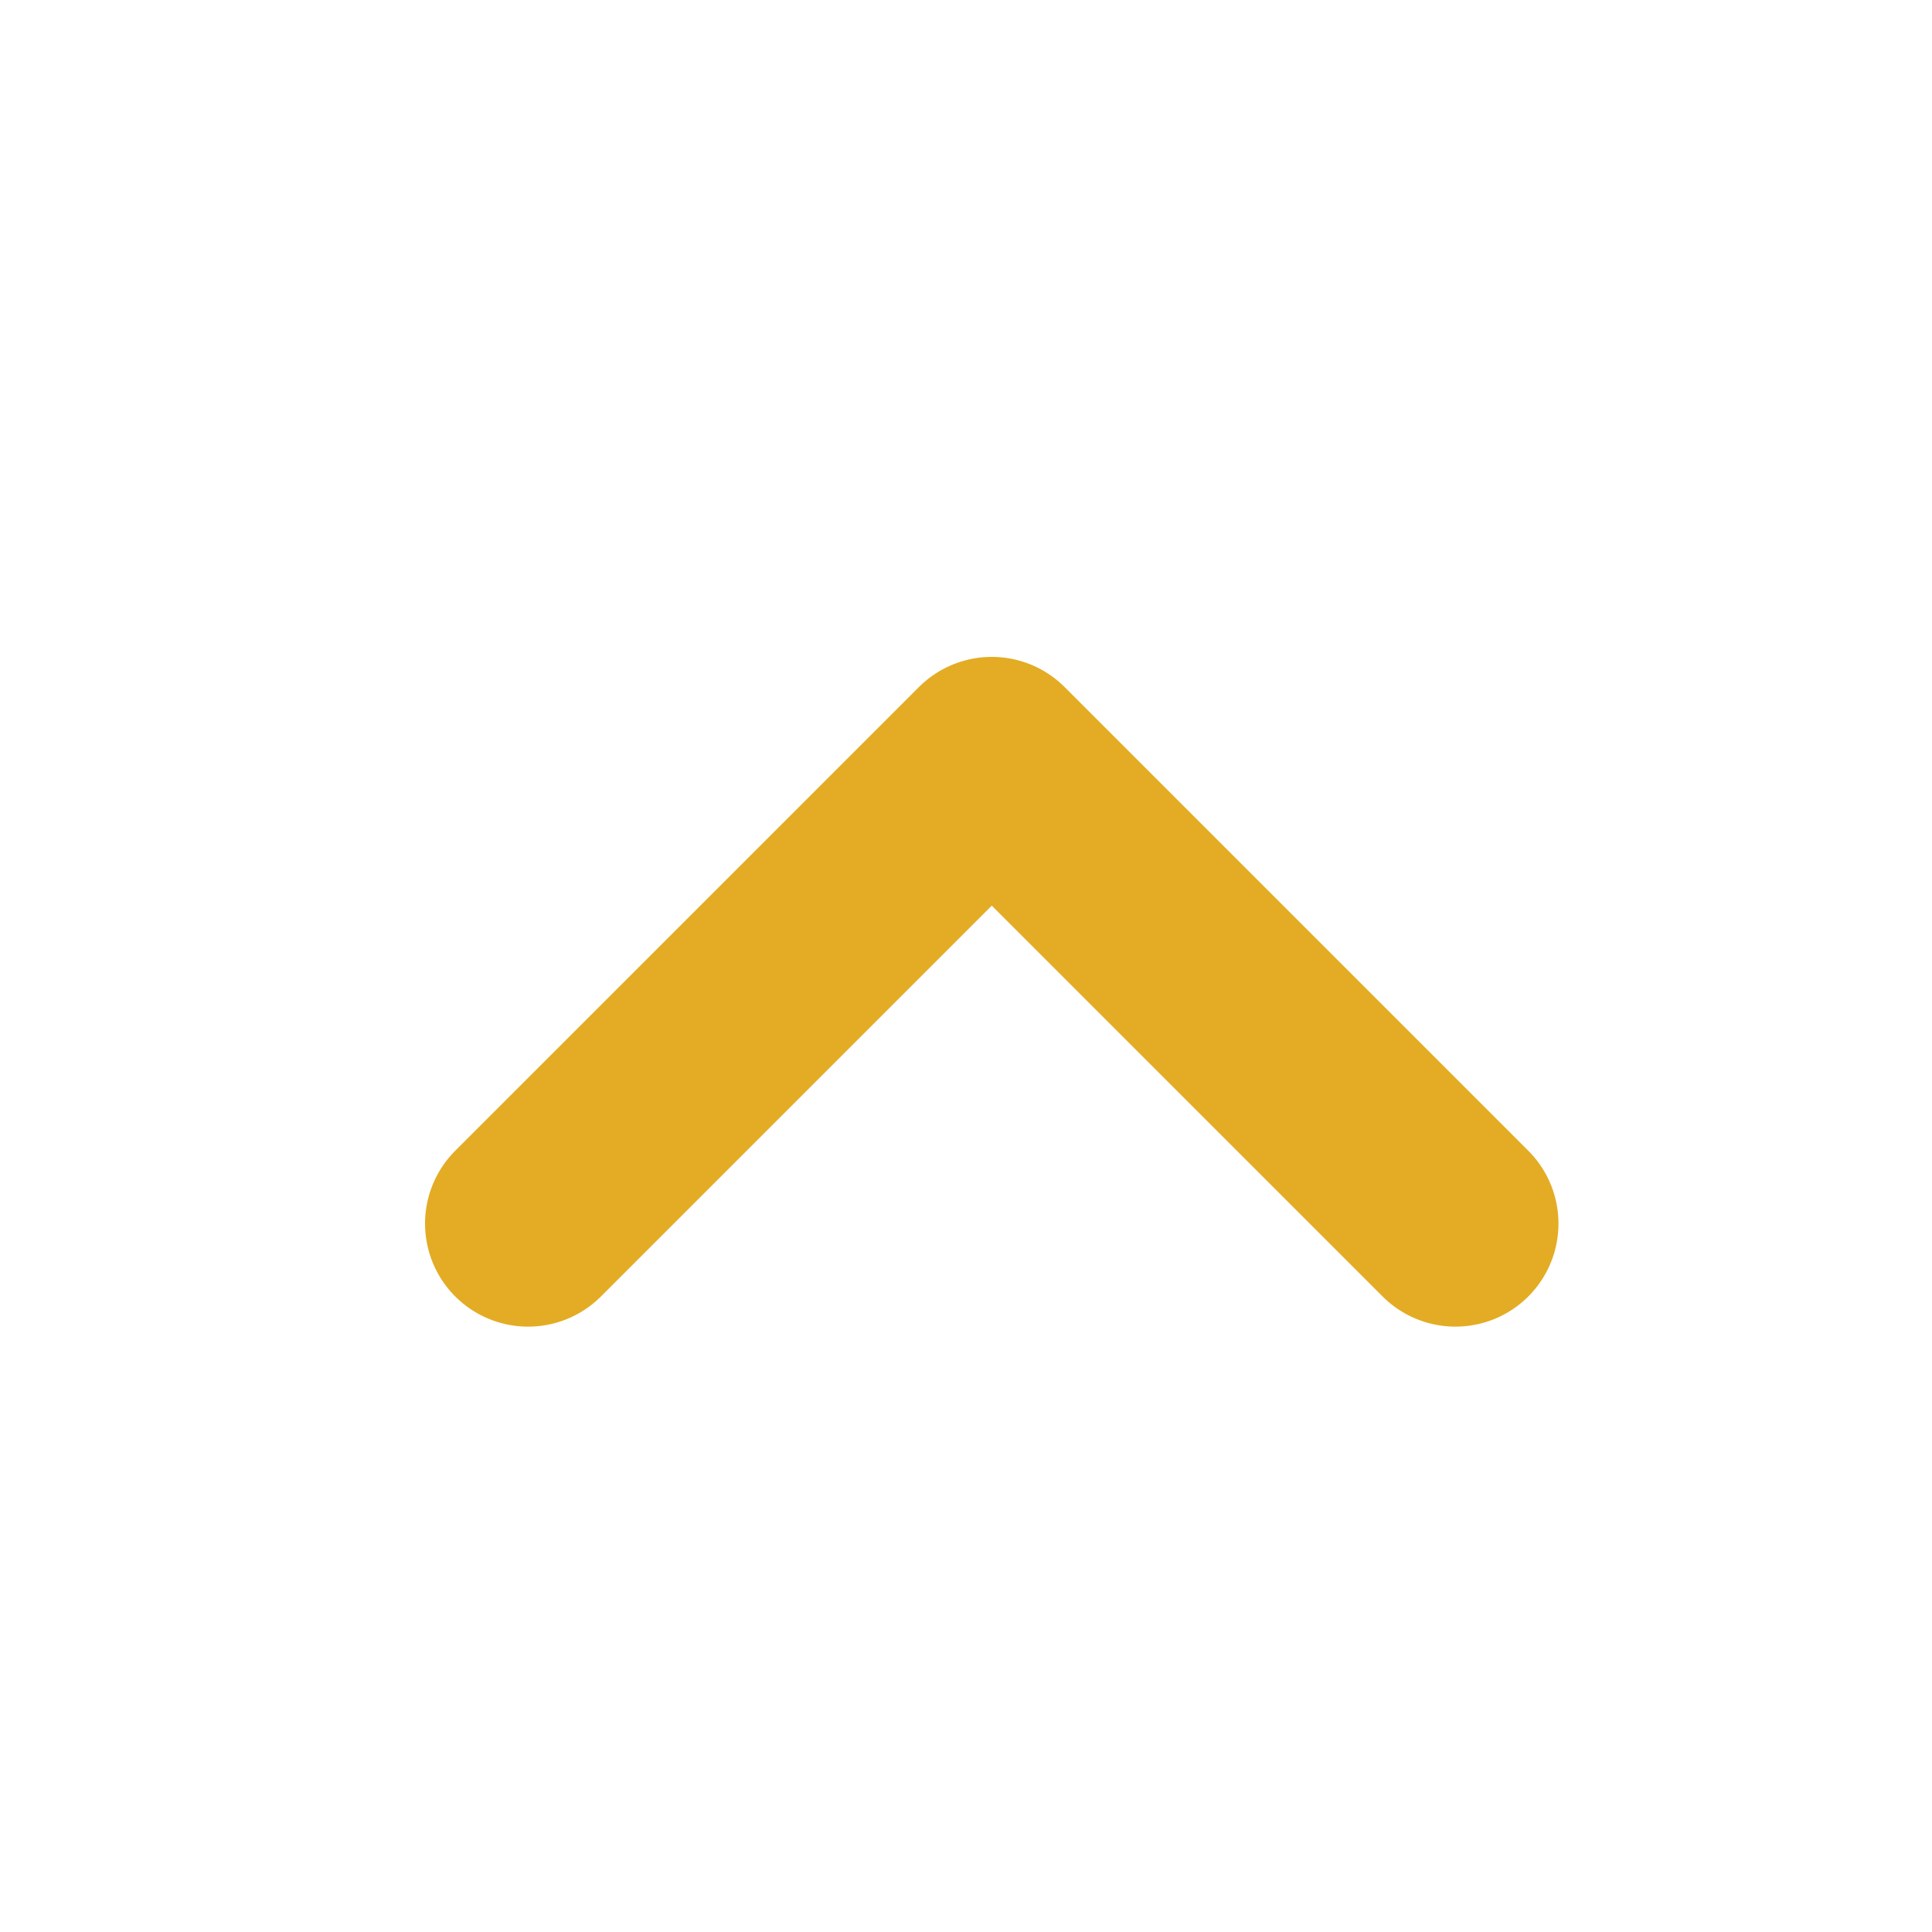 <svg xmlns="http://www.w3.org/2000/svg" width="15" height="15" viewBox="0 0 15 15">
  <defs>
    <style>
      .cls-1, .cls-2 {
        fill: none;
      }

      .cls-2 {
        stroke: #e3ac24;
        stroke-linecap: round;
        stroke-linejoin: round;
        stroke-miterlimit: 10;
        stroke-width: 1.6px;
      }
    </style>
  </defs>
  <g id="icn-small-arrow" transform="translate(270 353) rotate(180)">
    <rect id="Rectangle_618" data-name="Rectangle 618" class="cls-1" width="15" height="15" transform="translate(255 338)"/>
    <path id="Path_4098" data-name="Path 4098" class="cls-2" d="M15.7,11.5l-3.6,3.6L8.5,11.5" transform="translate(250.2 332)"/>
  </g>
</svg>
